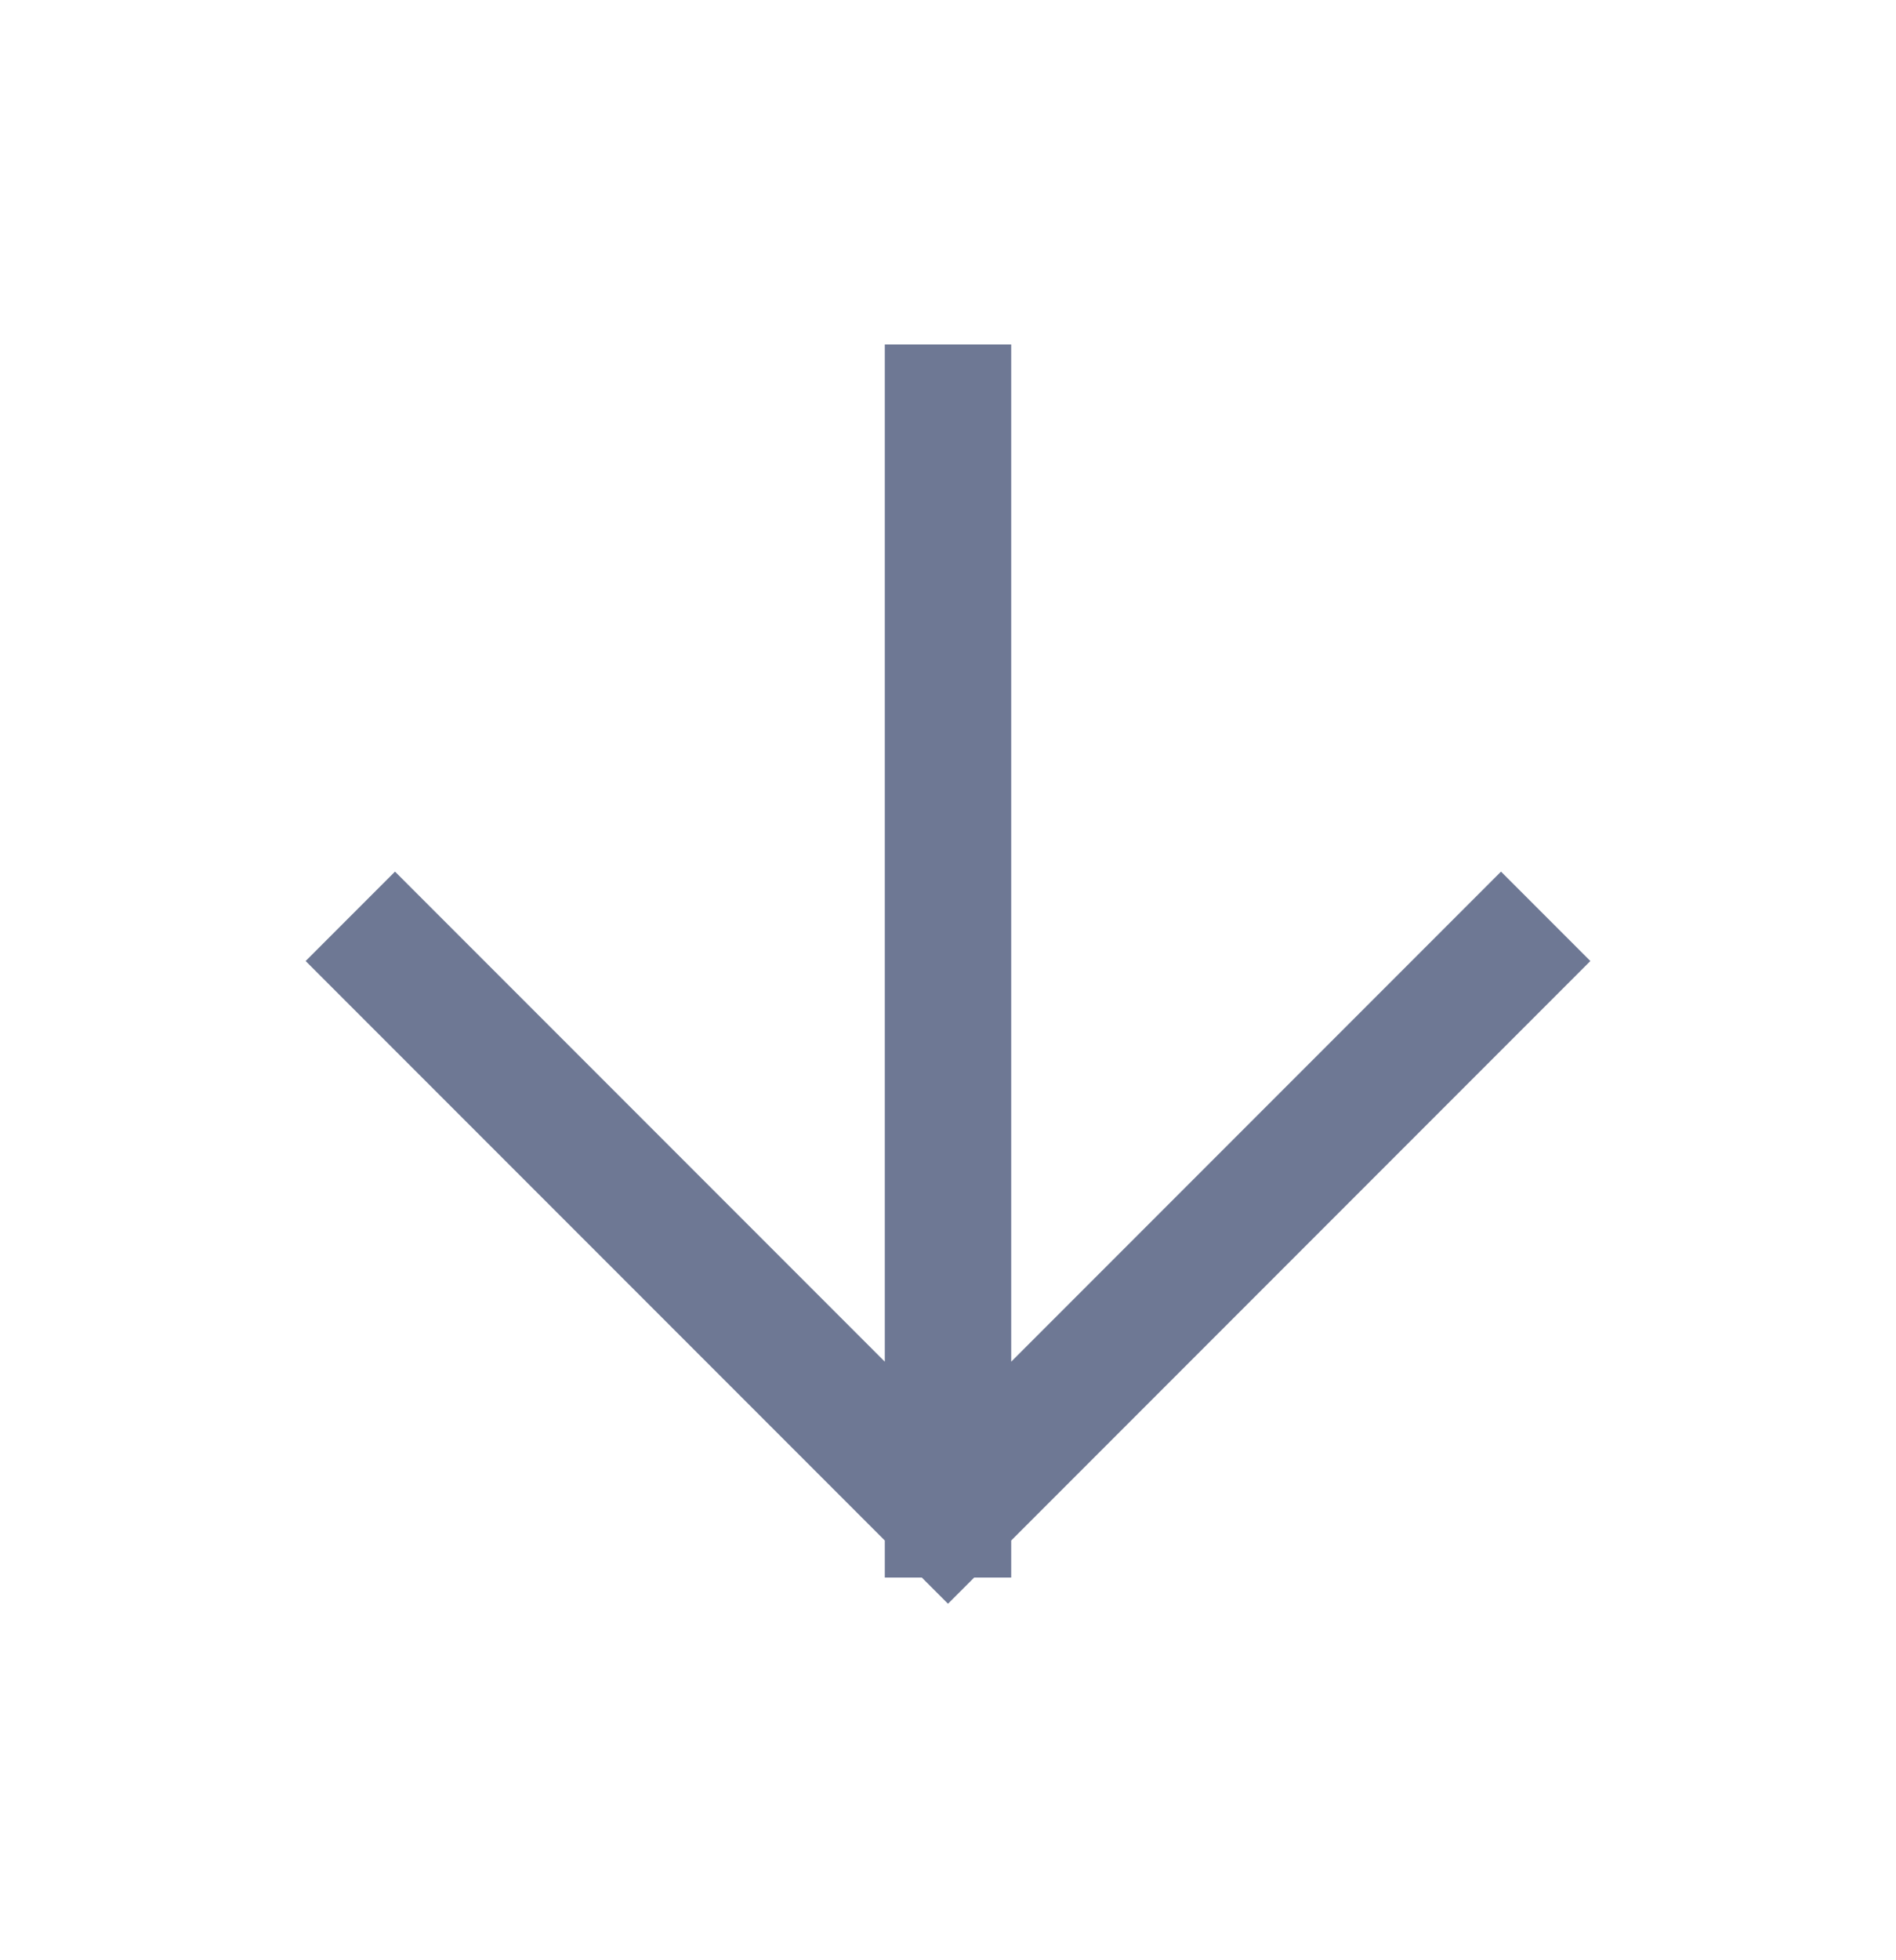 <svg xmlns="http://www.w3.org/2000/svg" width="30" height="31" viewBox="0 0 30 31" fill="none">
  <path d="M15 6.448V23.948M15 23.948L23.75 15.198M15 23.948L6.25 15.198" stroke="#6E7894" stroke-width="2" stroke-linecap="square"/>
</svg>